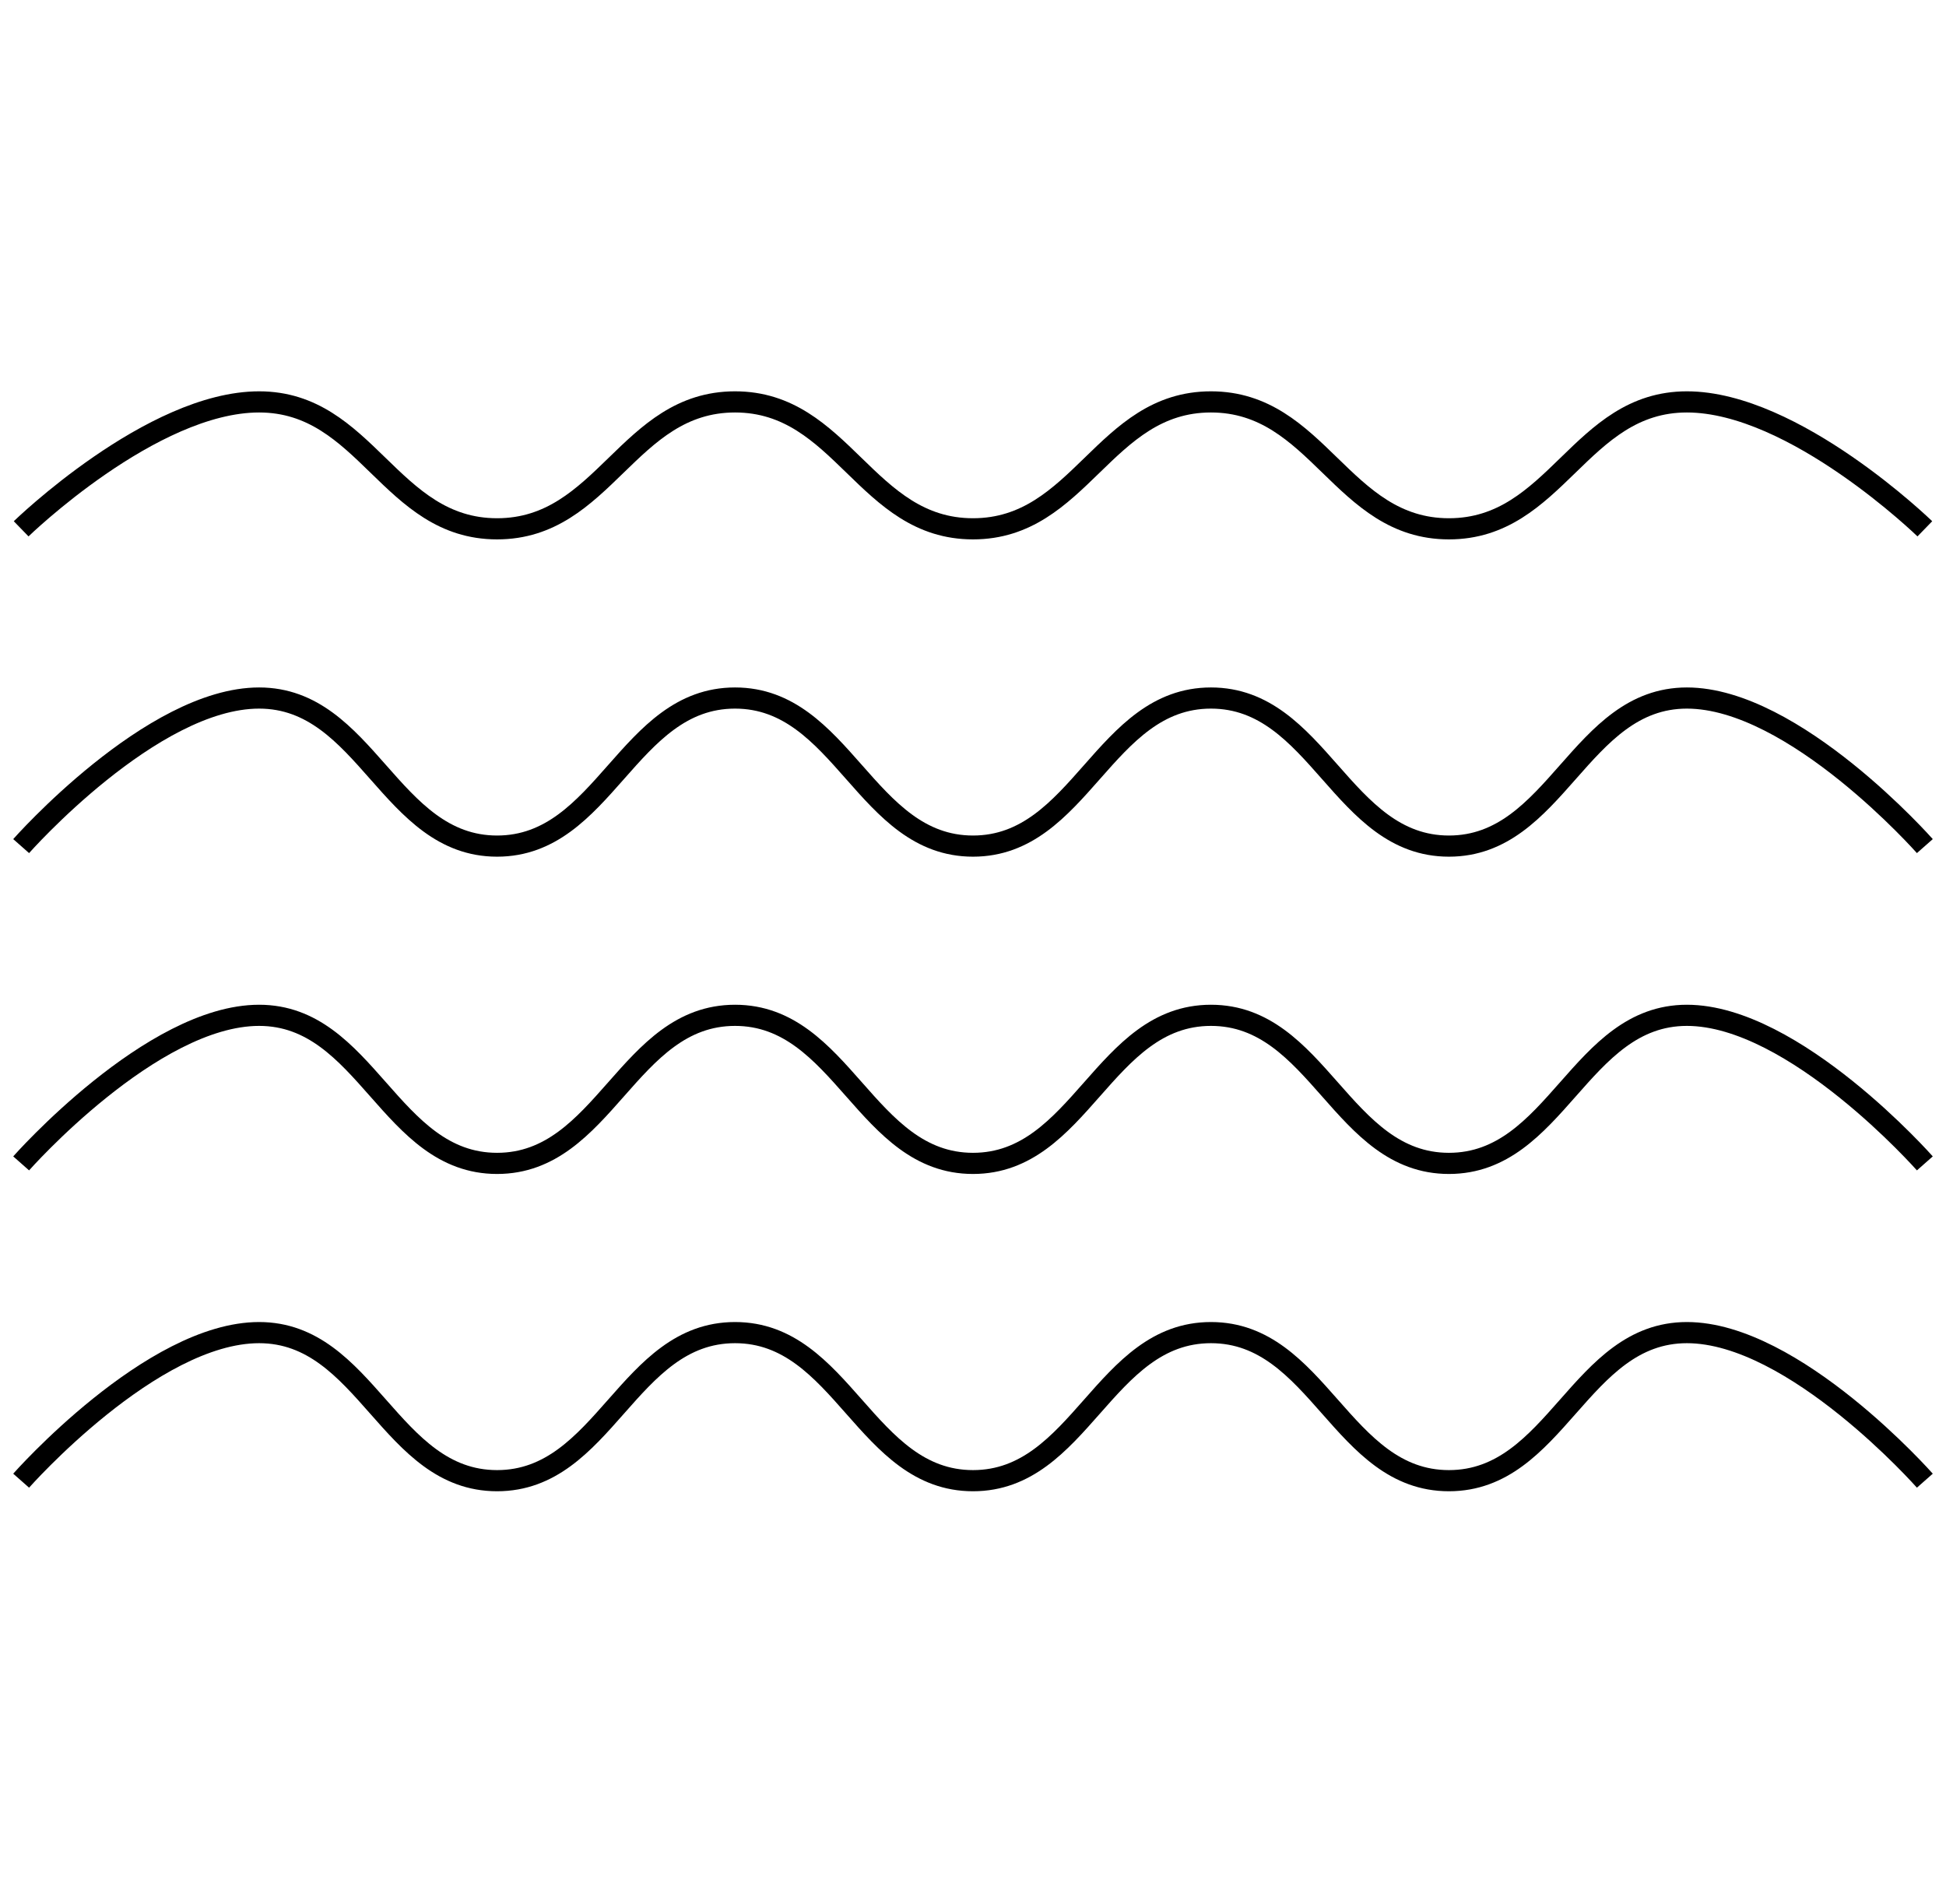 <svg width="92" height="90" viewBox="0 0 92 90" fill="none" xmlns="http://www.w3.org/2000/svg">
<path d="M1 25C1 25 7.175 19 12.25 19C17.325 19 18.425 25 23.5 25C28.575 25 29.675 19 34.75 19C39.825 19 40.925 25 46 25C51.075 25 52.175 19 57.25 19C62.325 19 63.425 25 68.5 25C73.575 25 74.675 19 79.75 19C84.825 19 91 25 91 25" stroke="black"/>
<path d="M1 40C1 40 7.175 33 12.25 33C17.325 33 18.425 40 23.5 40C28.575 40 29.675 33 34.75 33C39.825 33 40.925 40 46 40C51.075 40 52.175 33 57.25 33C62.325 33 63.425 40 68.5 40C73.575 40 74.675 33 79.75 33C84.825 33 91 40 91 40" stroke="black"/>
<path d="M1 55C1 55 7.175 48 12.25 48C17.325 48 18.425 55 23.5 55C28.575 55 29.675 48 34.75 48C39.825 48 40.925 55 46 55C51.075 55 52.175 48 57.25 48C62.325 48 63.425 55 68.5 55C73.575 55 74.675 48 79.75 48C84.825 48 91 55 91 55" stroke="black"/>
<path d="M1 70C1 70 7.175 63 12.25 63C17.325 63 18.425 70 23.5 70C28.575 70 29.675 63 34.75 63C39.825 63 40.925 70 46 70C51.075 70 52.175 63 57.25 63C62.325 63 63.425 70 68.5 70C73.575 70 74.675 63 79.75 63C84.825 63 91 70 91 70" stroke="black"/>
</svg>
